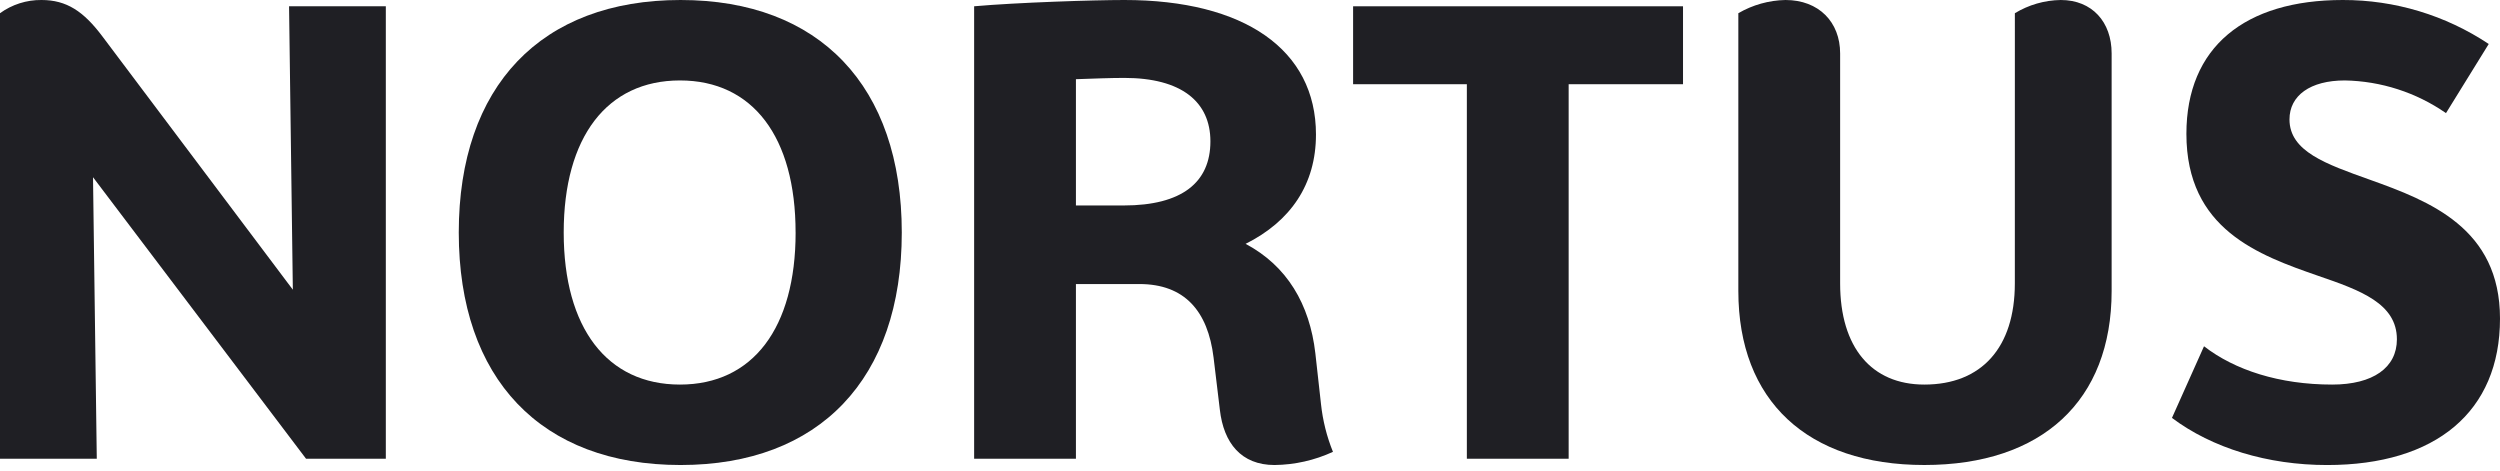 <?xml version="1.0" encoding="UTF-8"?>
<svg xmlns="http://www.w3.org/2000/svg" width="170" height="32" viewBox="0 0 170 32" fill="none">
  <path d="M26.236 0.427V31.193H20.81L6.325 12.051L6.581 31.193H0V0.898C0.82 0.305 1.809 -0.01 2.821 0C4.53 0 5.683 0.769 6.966 2.479L19.913 19.7L19.656 0.428L26.236 0.427Z" fill="#1F1F24"></path>
  <path d="M31.196 15.81C31.196 5.853 36.794 0 46.28 0C55.724 0 61.321 5.854 61.321 15.81C61.321 25.767 55.724 31.621 46.28 31.621C36.795 31.621 31.196 25.767 31.196 15.81ZM54.1 15.81C54.1 9.315 51.194 5.47 46.237 5.47C41.28 5.47 38.332 9.315 38.332 15.81C38.332 22.305 41.28 26.151 46.237 26.151C51.194 26.151 54.102 22.305 54.102 15.81H54.1Z" fill="#1F1F24"></path>
  <path d="M90.641 30.725C89.395 31.3 88.041 31.606 86.668 31.621C84.403 31.621 83.207 30.127 82.95 27.861L82.523 24.314C82.138 21.153 80.555 19.315 77.48 19.315H73.163V31.193H66.241V0.427C69.147 0.17 74.36 0 76.454 0C84.617 0 89.486 3.377 89.486 9.147C89.486 12.522 87.777 15.044 84.7 16.582C87.52 18.079 89.058 20.684 89.443 24.018L89.828 27.48C89.947 28.594 90.22 29.686 90.641 30.725ZM73.163 5.385V13.972H76.411C80.385 13.972 82.308 12.392 82.308 9.614C82.308 6.922 80.34 5.298 76.454 5.298C75.514 5.299 74.402 5.342 73.163 5.385Z" fill="#1F1F24"></path>
  <path d="M114.445 5.727H106.668V31.194H99.746V5.727H92.011V0.428H114.445V5.727Z" fill="#1F1F24"></path>
  <path d="M137.011 0.898C137.952 0.327 139.029 0.017 140.13 0C142.267 0 143.591 1.497 143.591 3.632V19.784C143.591 27.262 138.848 31.62 130.855 31.62C122.907 31.62 118.207 27.262 118.207 19.784V0.898C119.182 0.331 120.285 0.022 121.412 0C123.676 0 125.129 1.497 125.129 3.632V19.272C125.129 23.631 127.266 26.151 130.855 26.151C134.744 26.151 137.009 23.631 137.009 19.272L137.011 0.898Z" fill="#1F1F24"></path>
  <path d="M169.234 2.991L166.327 7.692C164.304 6.287 161.91 5.514 159.448 5.47C157.099 5.47 155.685 6.496 155.685 8.119C155.685 10.298 158.163 11.153 161.154 12.222C165.213 13.675 170 15.513 170 21.665C170 27.989 165.641 31.622 158.248 31.622C154.188 31.622 150.428 30.469 147.693 28.418L149.873 23.546C151.966 25.167 155 26.151 158.589 26.151C161.368 26.151 162.989 24.998 162.989 23.074C162.989 20.639 160.511 19.742 157.648 18.76C153.589 17.35 148.675 15.597 148.675 9.102C148.675 3.204 152.647 2.24303e-05 159.314 2.24303e-05C162.844 -0.006 166.295 1.035 169.234 2.991V2.991Z" fill="#1F1F24"></path>
</svg>
